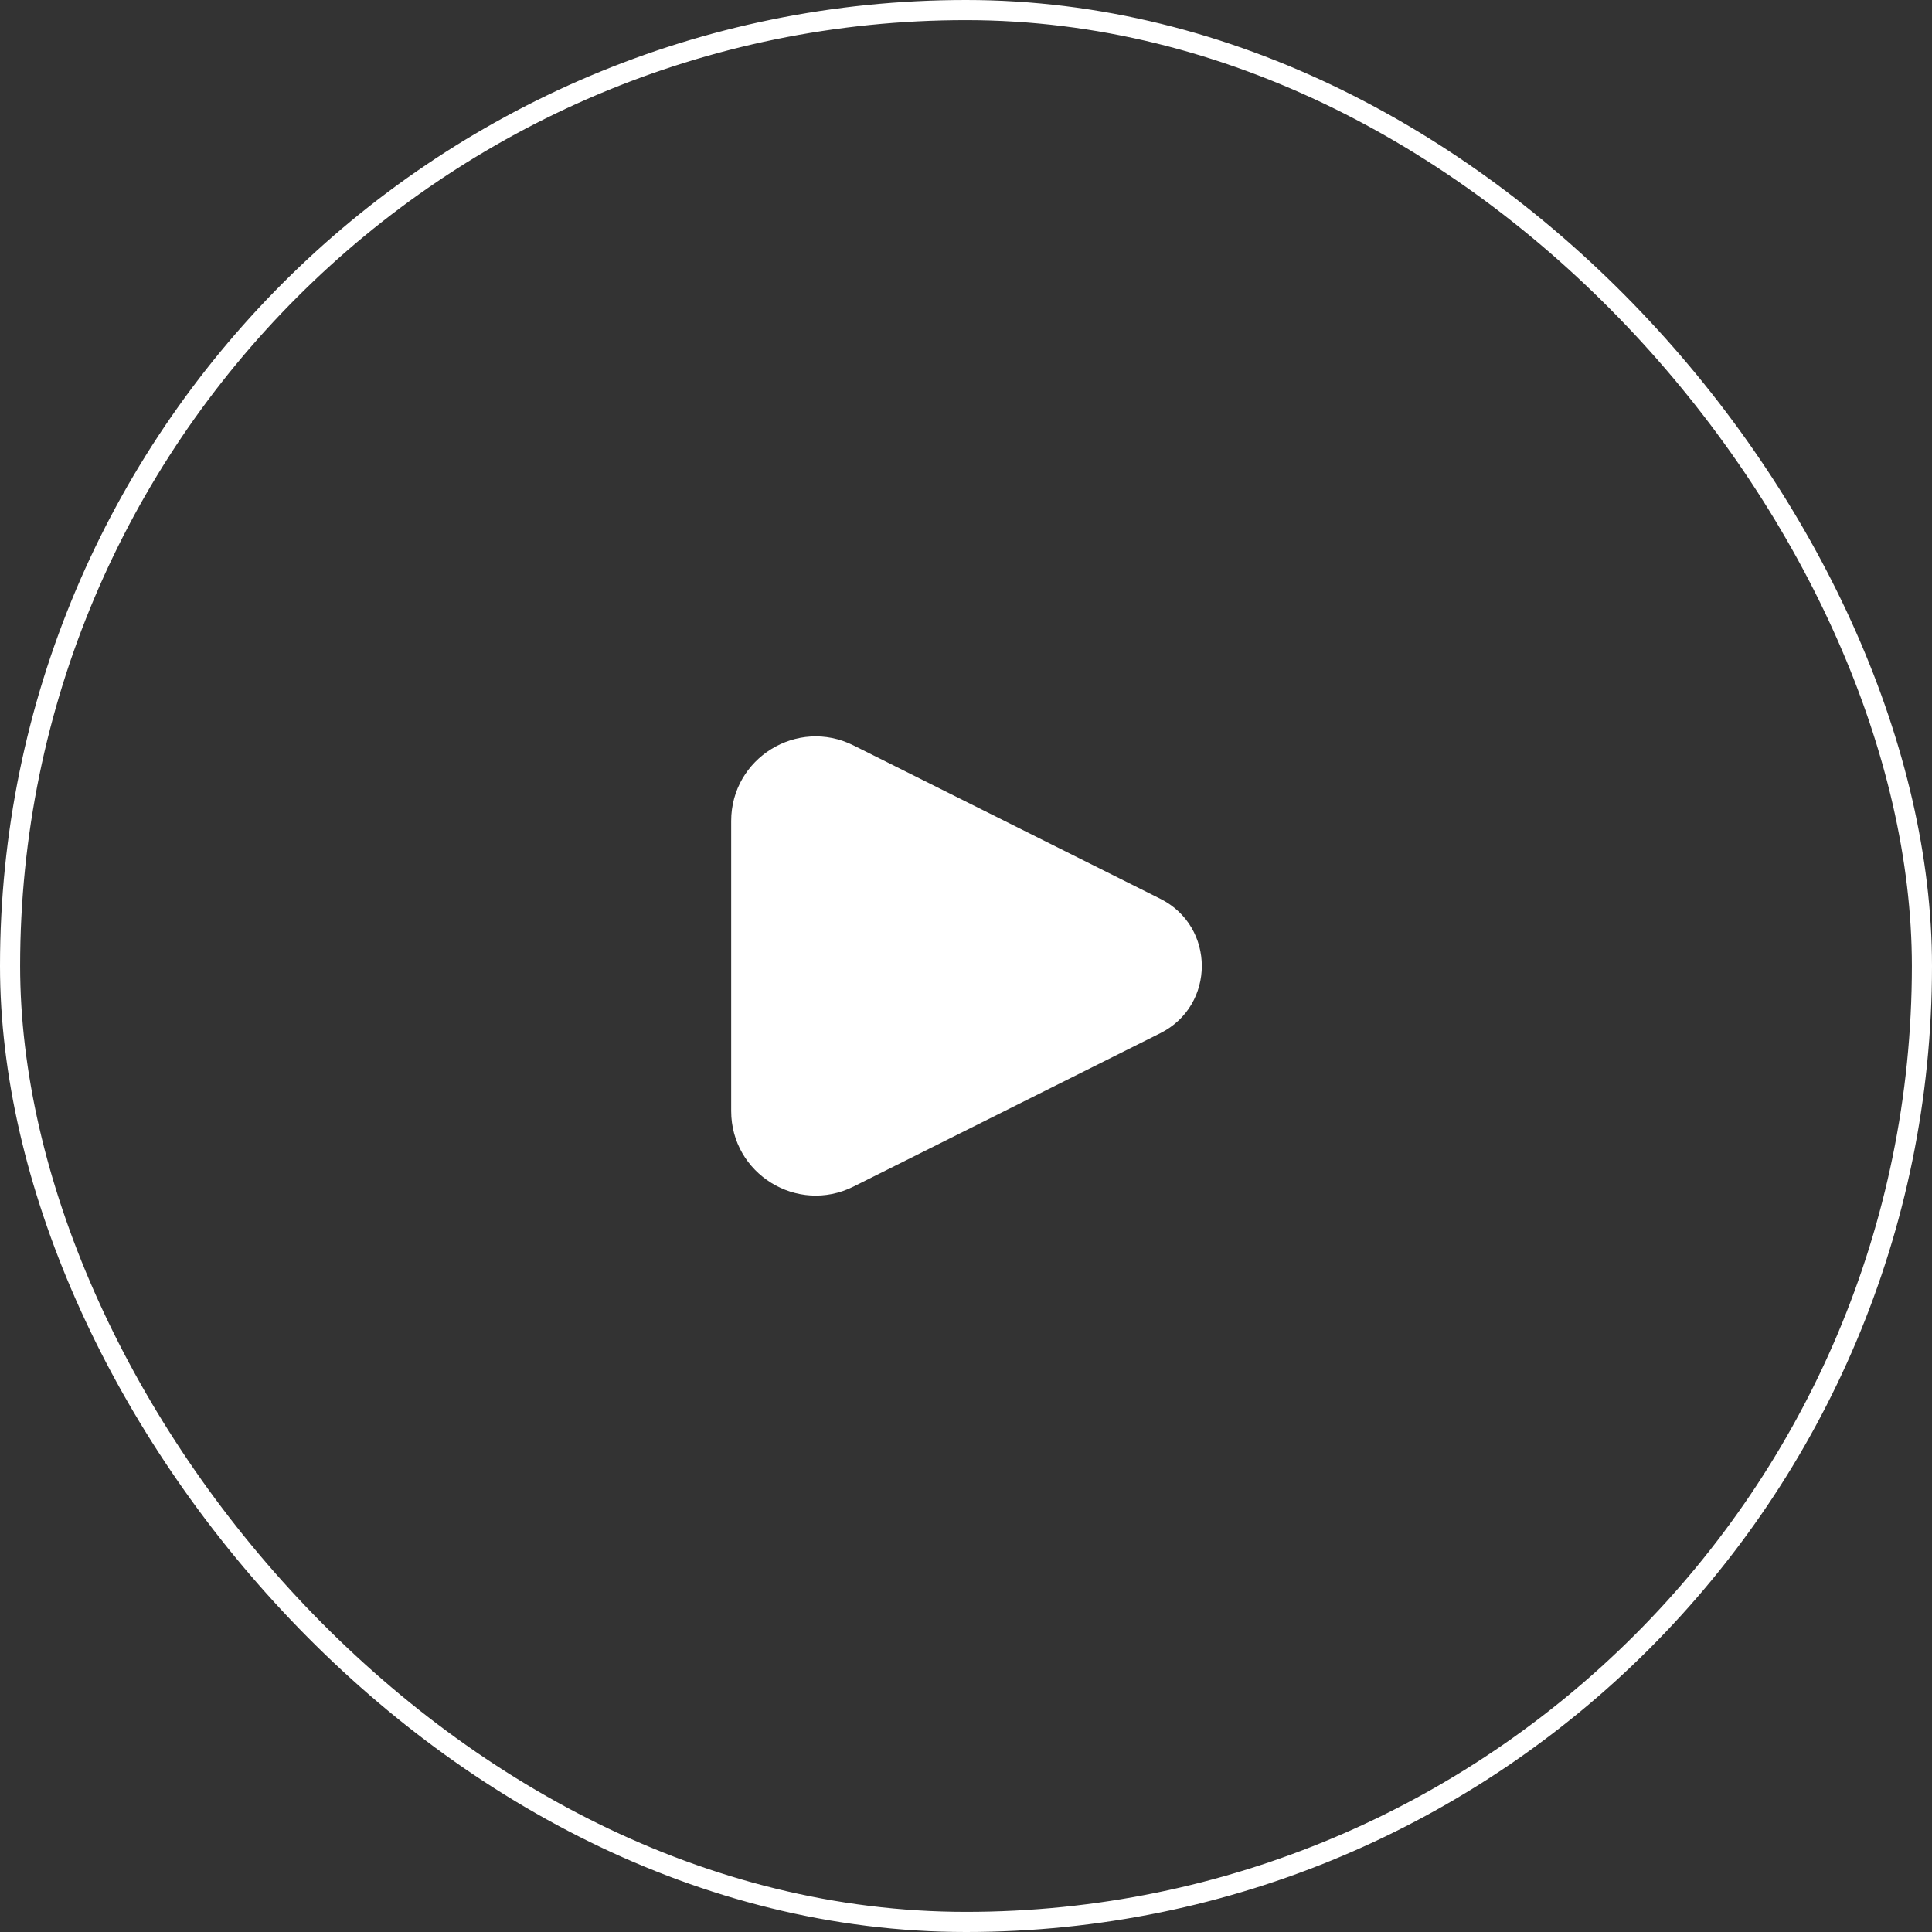 <svg width="96" height="96" viewBox="0 0 96 96" fill="none" xmlns="http://www.w3.org/2000/svg">
<rect x="0" y="0" width="96" height="96" fill="#333333" stroke="none"/>
<rect x="0.5" y="0.5" width="95" height="95" rx="47.5" stroke="white"/>
<path d="M57.654 44.66L42.41 37.039C39.618 35.642 36.332 37.673 36.332 40.795V55.204C36.332 58.326 39.618 60.357 42.41 58.96L57.654 51.339C60.405 49.963 60.405 46.036 57.654 44.66Z" fill="white"/>
</svg>
